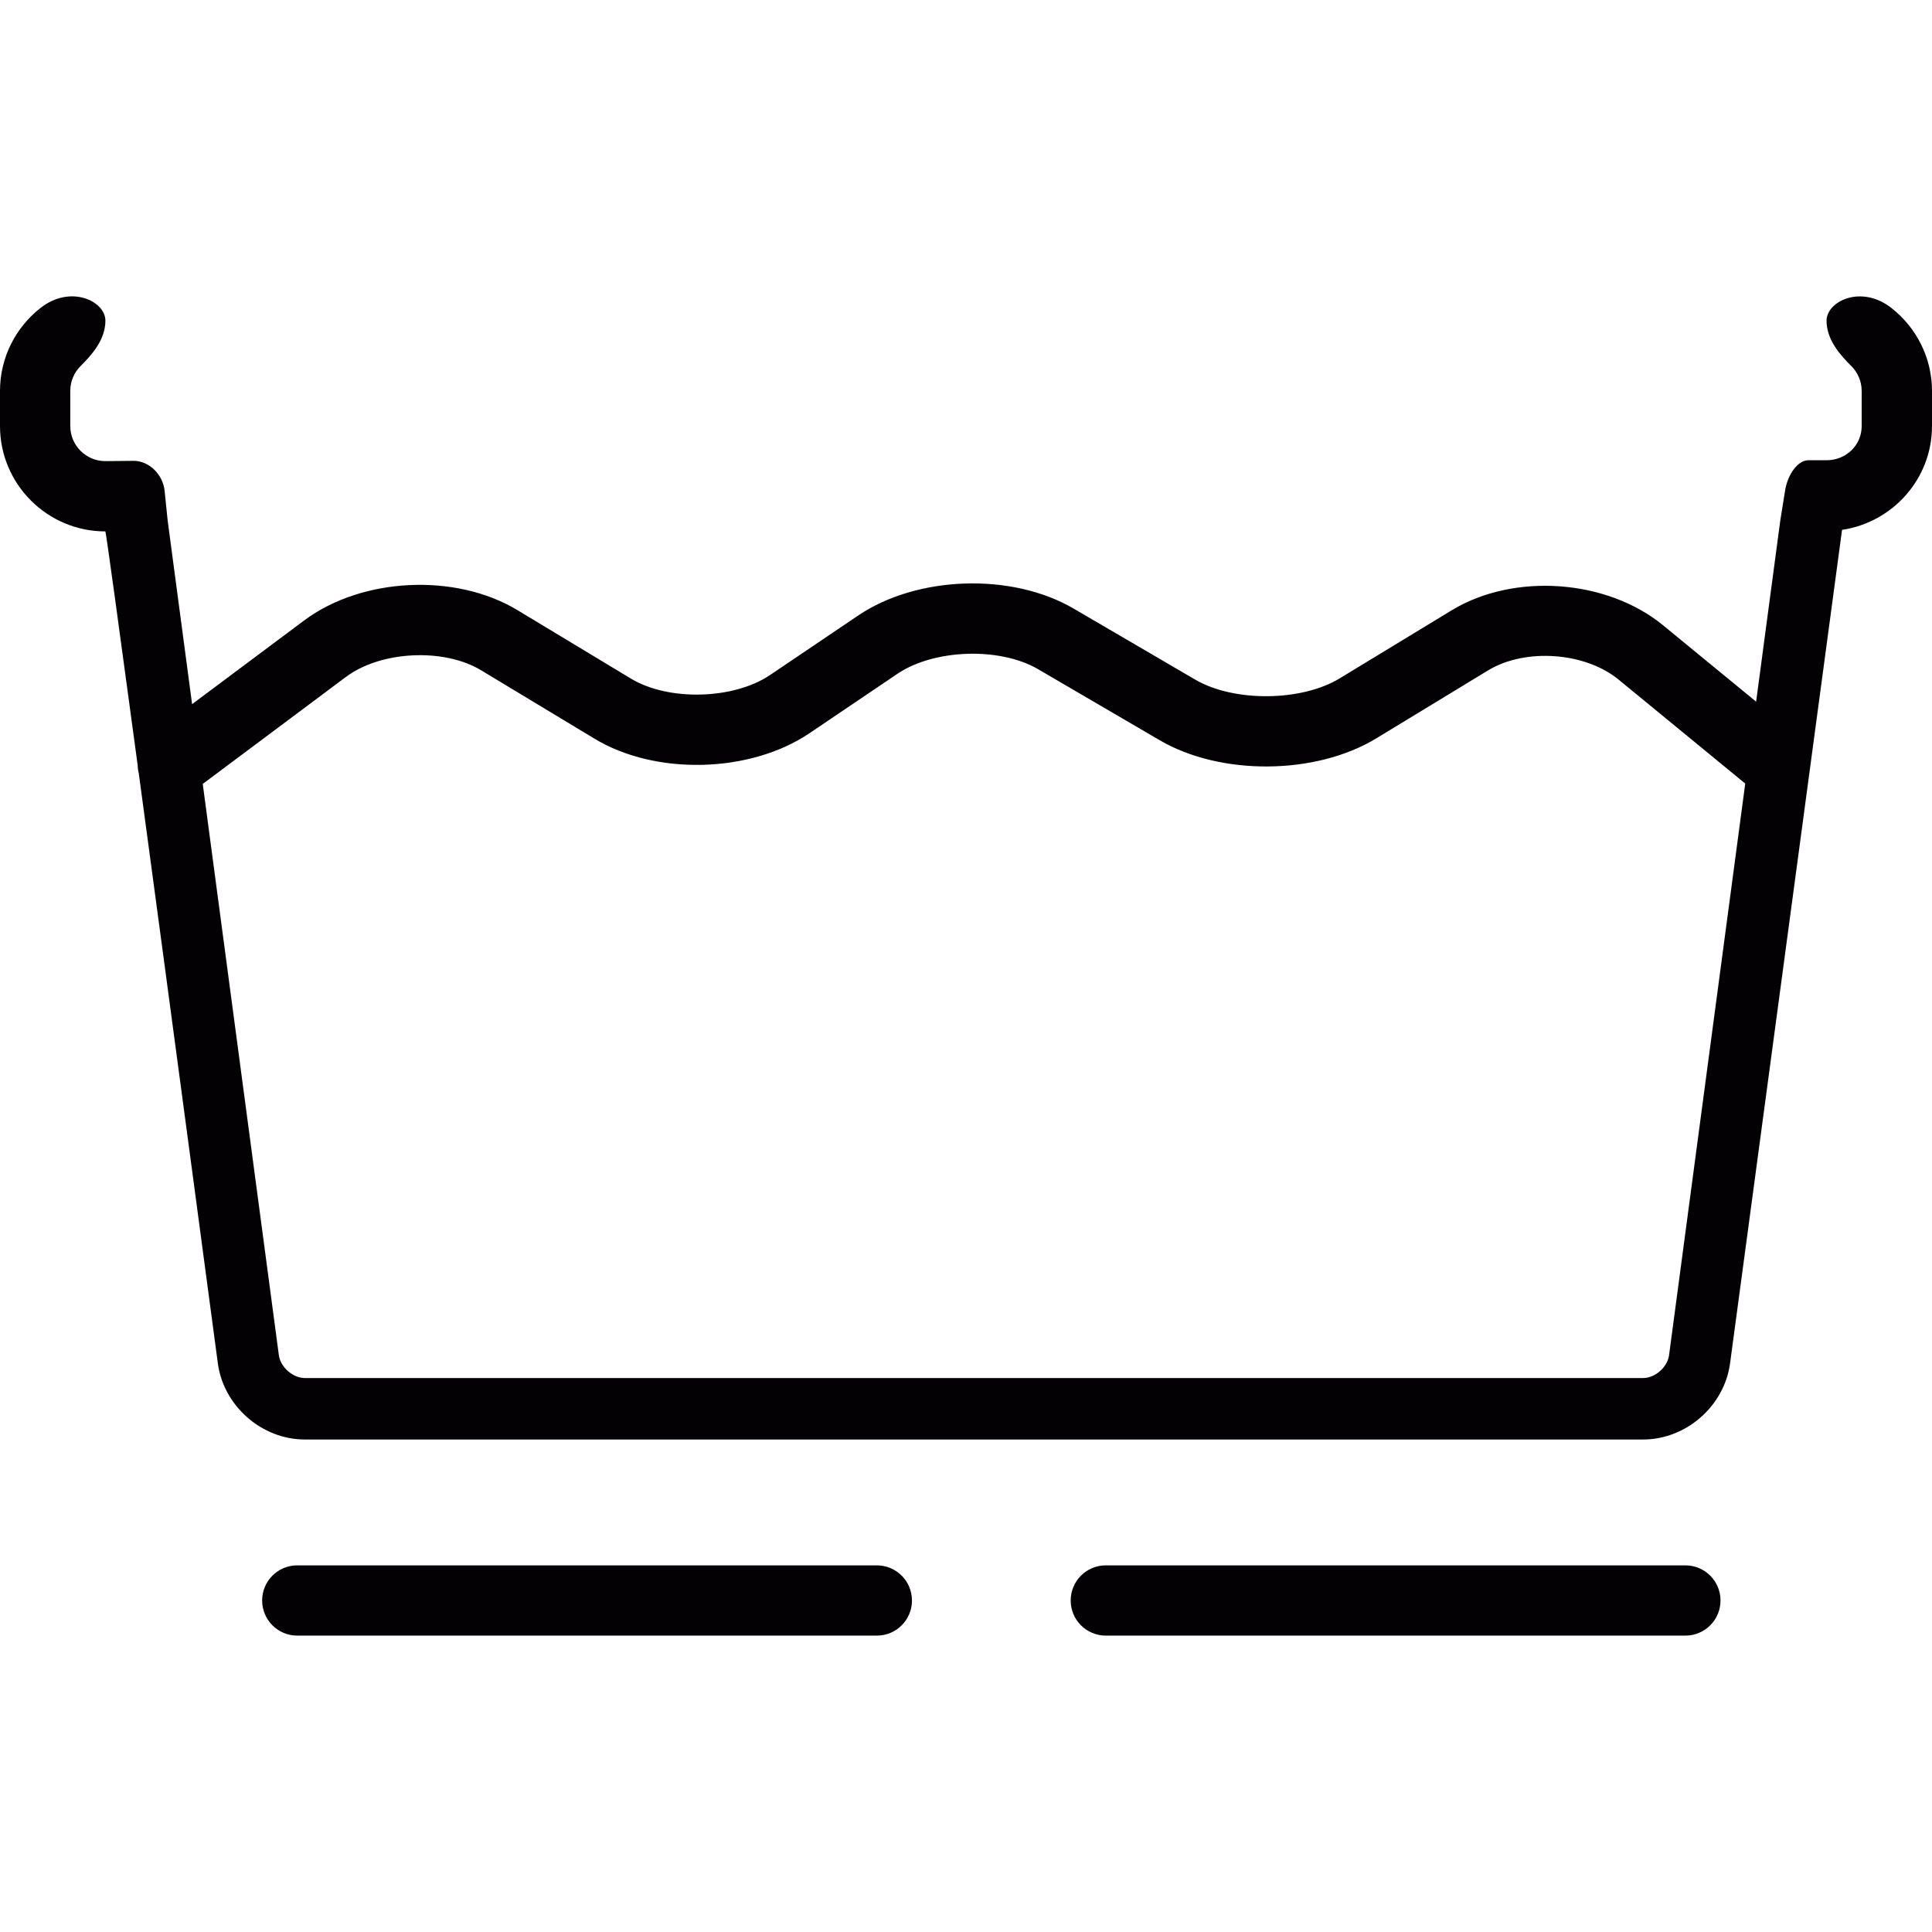 <?xml version="1.0" encoding="iso-8859-1"?>
<!-- Generator: Adobe Illustrator 18.1.1, SVG Export Plug-In . SVG Version: 6.00 Build 0)  -->
<svg version="1.1" id="Capa_1" xmlns="http://www.w3.org/2000/svg" xmlns:xlink="http://www.w3.org/1999/xlink" x="0px" y="0px"
	 viewBox="0 0 55.003 55.003" style="enable-background:new 0 0 55.003 55.003;" xml:space="preserve">
<g>
	<g>
		<path style="fill:#030104;" d="M53.855,8.774c-0.867-0.685-1.854-0.196-1.854,0.356c0,0.553,0.399,0.986,0.707,1.293
			c0.18,0.181,0.293,0.431,0.293,0.707v1c0,0.551-0.449,0.973-1,0.973c0,0-0.234,0-0.521,0c-0.288,0-0.582,0.386-0.659,0.861
			l-0.138,0.861l-0.687,5.151l-2.646-2.172c-1.604-1.317-4.25-1.505-6.021-0.429l-3.189,1.938c-1.09,0.663-3.012,0.679-4.113,0.035
			l-3.467-2.025c-1.752-1.023-4.442-0.937-6.126,0.199l-2.51,1.695c-1.038,0.7-2.891,0.75-3.964,0.101l-3.234-1.951
			c-1.76-1.06-4.427-0.931-6.072,0.301l-3.185,2.379l-0.695-5.222c0,0-0.039-0.38-0.087-0.849c-0.048-0.469-0.444-0.859-0.886-0.856
			c-0.4,0.003-0.8,0.008-0.8,0.008c-0.552,0-1-0.447-1-0.999v-1c0-0.276,0.112-0.526,0.293-0.707
			c0.307-0.307,0.707-0.74,0.707-1.293c0-0.553-0.987-1.041-1.855-0.356C0.449,9.323,0,10.174,0,11.129v1c0,1.654,1.346,3,3,3
			c0.016,0,0.411,2.888,0.918,6.645c0.004,0.08,0.009,0.157,0.032,0.234c0.944,6.993,2.252,16.806,2.252,16.806
			c0.163,1.215,1.251,2.168,2.476,2.168h38.1c1.226,0,2.313-0.953,2.476-2.168l3.188-23.729c1.443-0.215,2.561-1.452,2.561-2.955v-1
			C55.002,10.175,54.552,9.323,53.855,8.774z M47.517,38.583c-0.045,0.34-0.397,0.649-0.738,0.649h-38.1
			c-0.343,0-0.695-0.312-0.74-0.649L5.772,22.318l4.079-3.048c0.99-0.74,2.784-0.828,3.842-0.19l3.234,1.951
			c1.741,1.052,4.43,0.982,6.116-0.155l2.509-1.695c1.044-0.703,2.911-0.765,3.999-0.131l3.467,2.025
			c1.736,1.015,4.443,0.992,6.162-0.053l3.188-1.938c1.056-0.639,2.757-0.521,3.714,0.265l3.604,2.959L47.517,38.583z"/>
		<path style="fill:#030104;" d="M24.963,44.565h-16.5c-0.553,0-1,0.447-1,1s0.447,1,1,1h16.5c0.553,0,1-0.447,1-1
			S25.516,44.565,24.963,44.565z"/>
		<path style="fill:#030104;" d="M47.982,44.565h-16.5c-0.553,0-1,0.447-1,1s0.447,1,1,1h16.5c0.553,0,1-0.447,1-1
			S48.535,44.565,47.982,44.565z"/>
	</g>
</g>
<g>
</g>
<g>
</g>
<g>
</g>
<g>
</g>
<g>
</g>
<g>
</g>
<g>
</g>
<g>
</g>
<g>
</g>
<g>
</g>
<g>
</g>
<g>
</g>
<g>
</g>
<g>
</g>
<g>
</g>
</svg>
